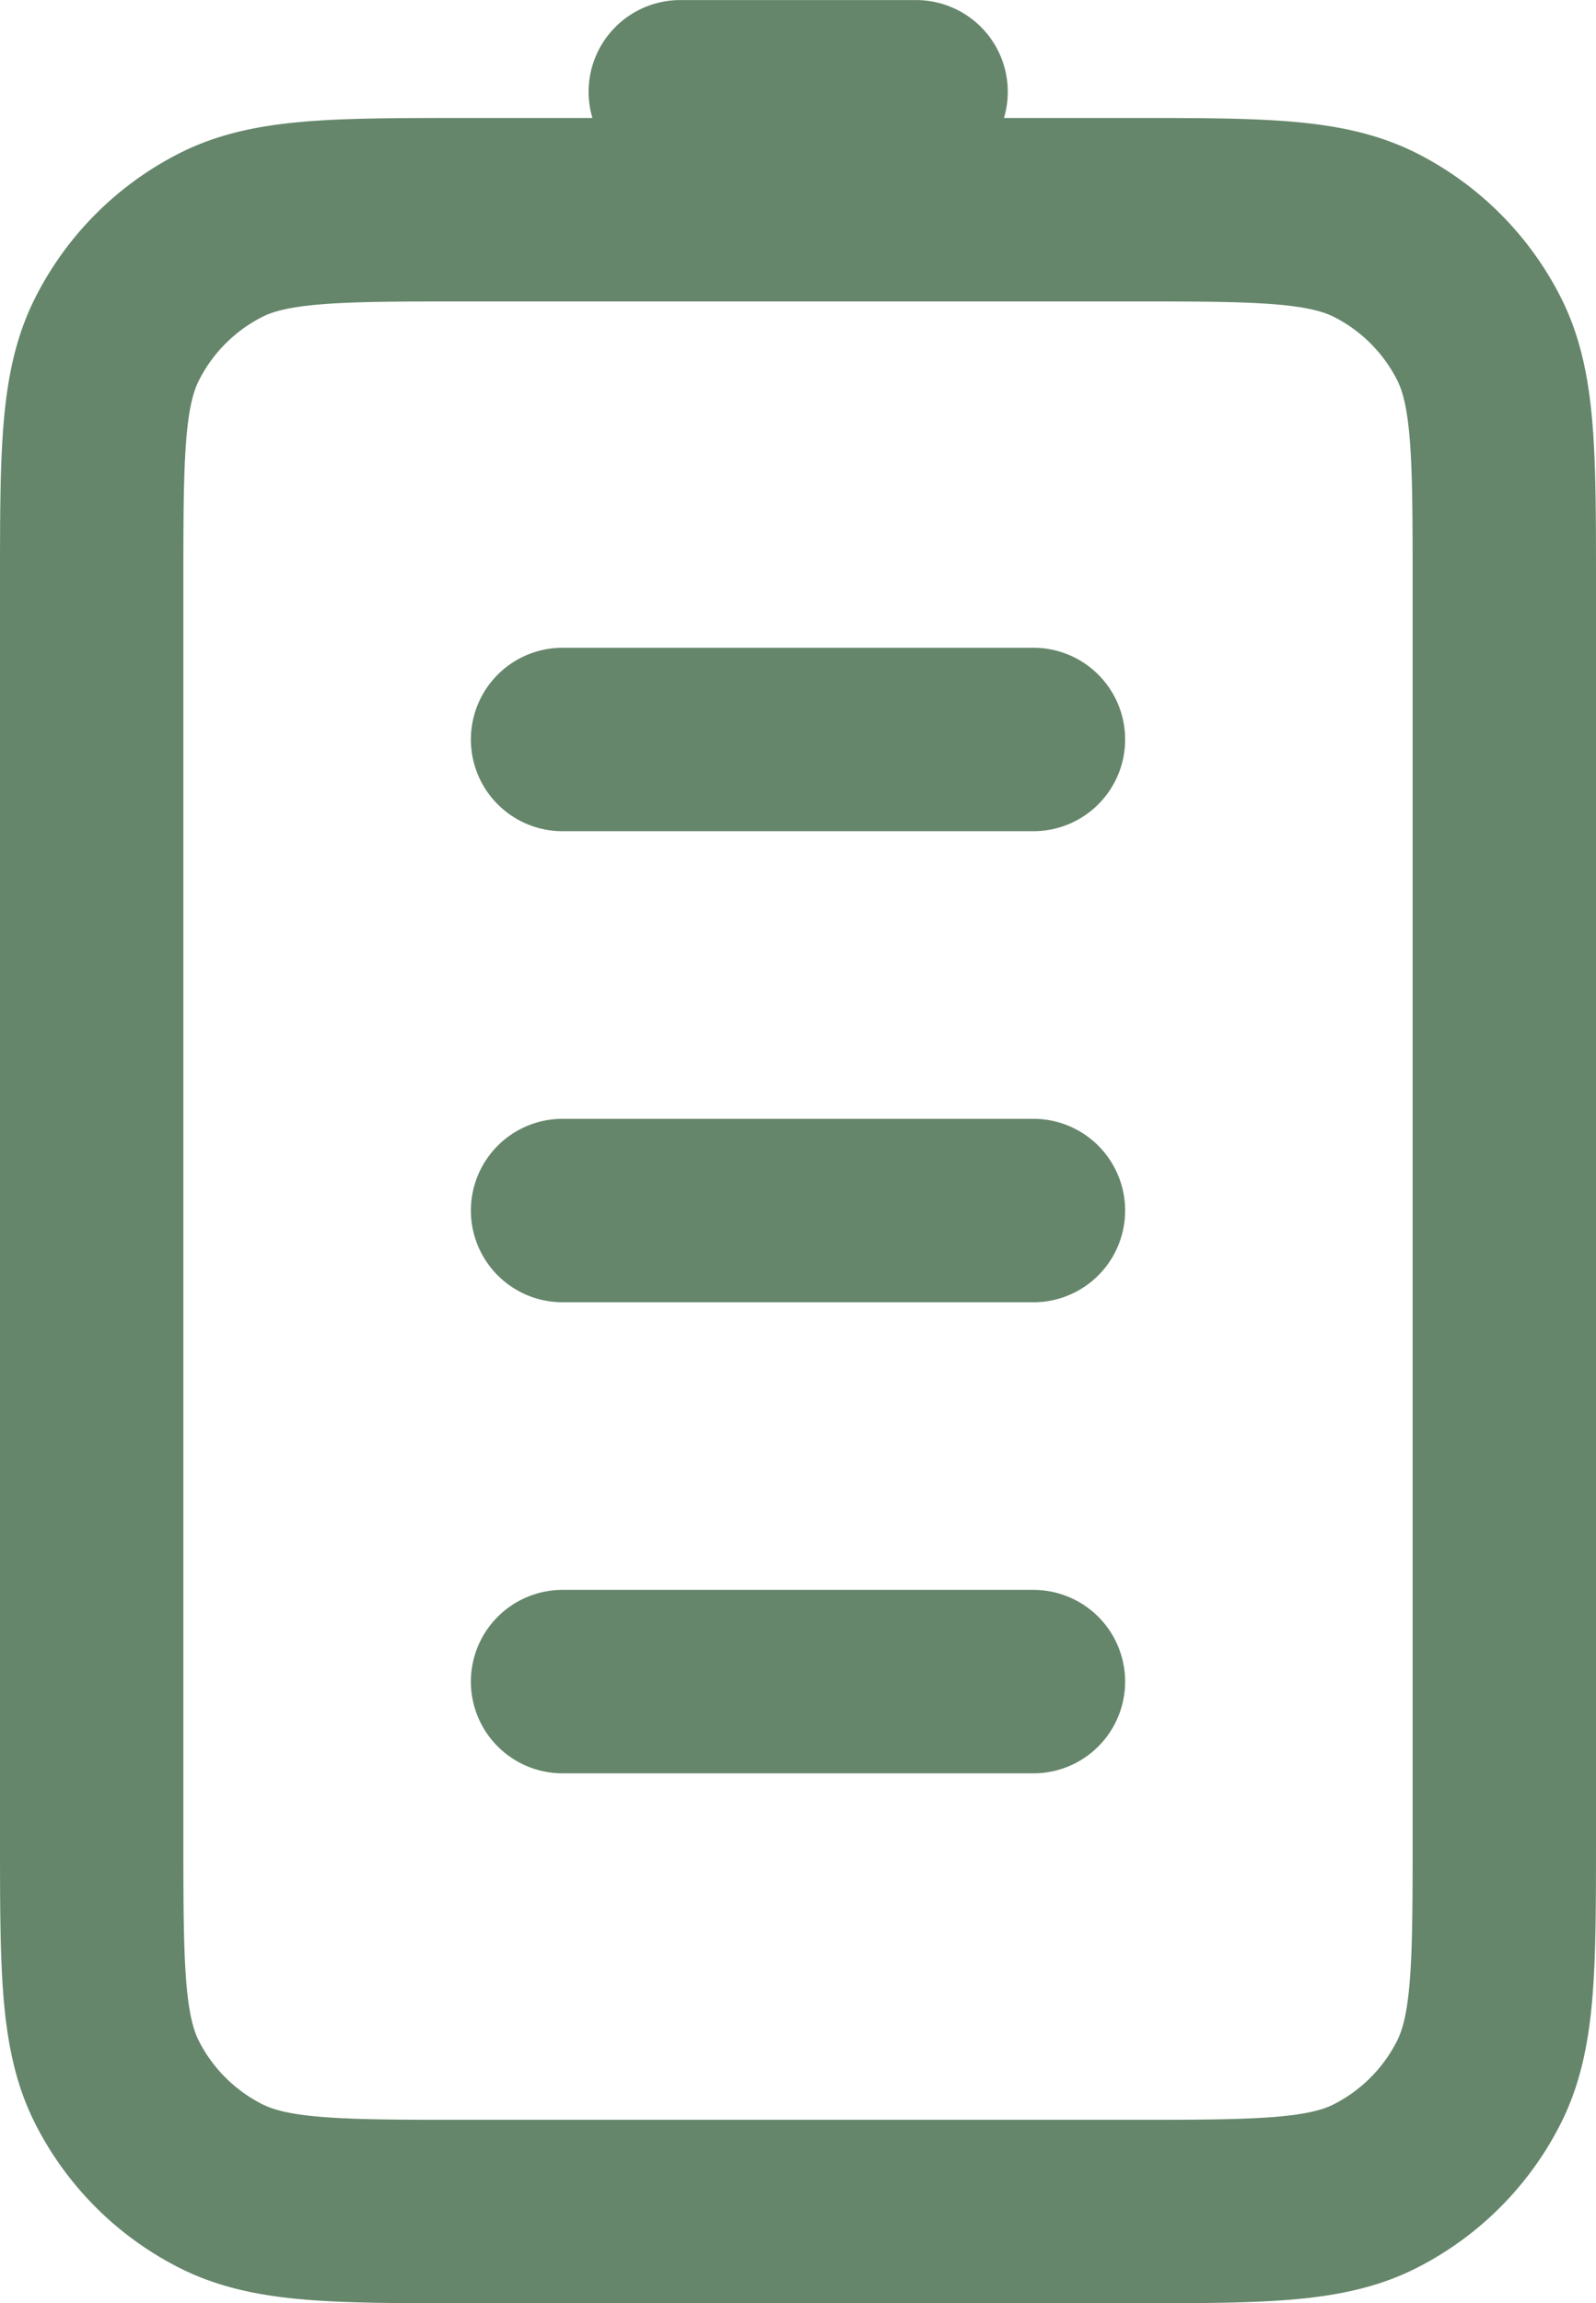 <svg xmlns="http://www.w3.org/2000/svg" width="21.76" height="31.39" viewBox="0 0 21.76 31.39">
  <path id="battery-full-svgrepo-com" d="M7.222,6.42v6.42m6.42-6.42v6.42m6.42-6.42v6.42m8.827-1.6V8.025M5.136,19.26H22.149c1.8,0,2.7,0,3.383-.35a3.209,3.209,0,0,0,1.4-1.4c.35-.687.35-1.586.35-3.383V5.136c0-1.8,0-2.7-.35-3.383a3.21,3.21,0,0,0-1.4-1.4C24.846,0,23.947,0,22.149,0H5.136c-1.8,0-2.7,0-3.383.35a3.21,3.21,0,0,0-1.4,1.4C0,2.439,0,3.338,0,5.136v8.988c0,1.8,0,2.7.35,3.383a3.21,3.21,0,0,0,1.4,1.4C2.439,19.26,3.338,19.26,5.136,19.26Z" transform="translate(1.25 30.14) rotate(-90)" fill="none" stroke="#65866a" stroke-linecap="round" stroke-linejoin="round" stroke-width="2.5"/>
</svg>
